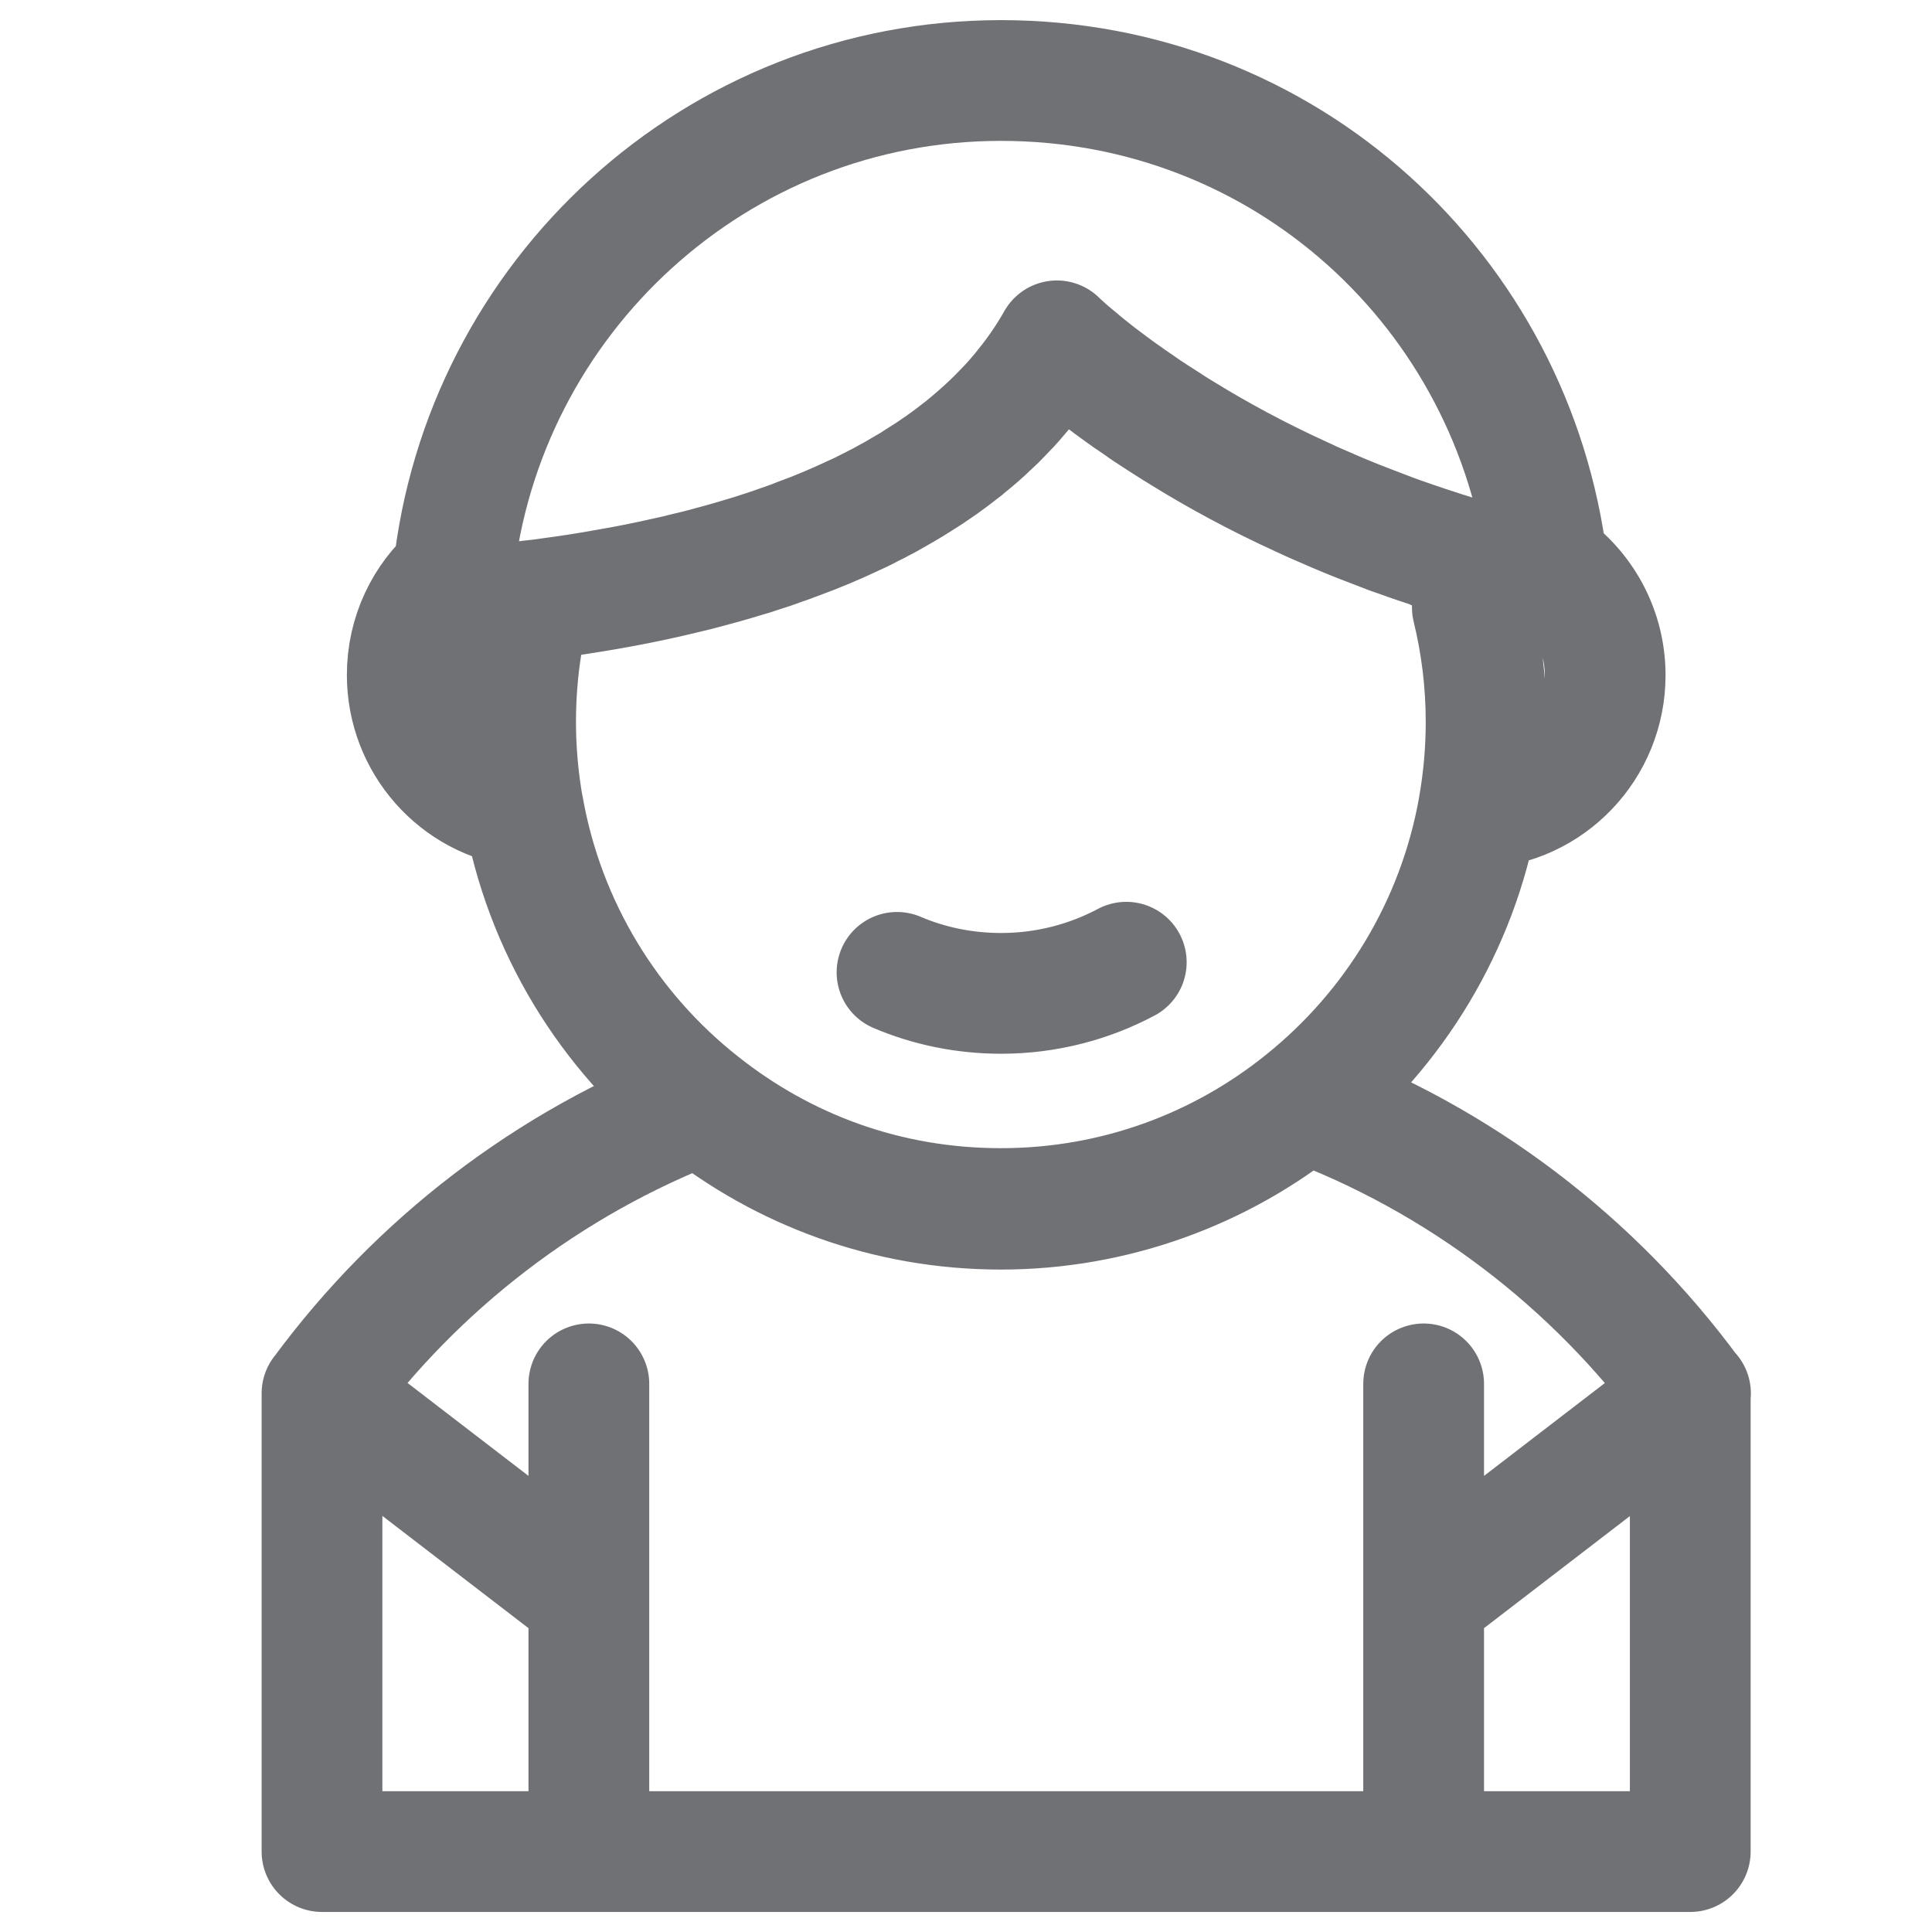 <svg width="24" height="24" viewBox="0 0 24 24" fill="none" xmlns="http://www.w3.org/2000/svg">
<path d="M13.991 11.953C13.526 12.2 12.997 12.34 12.436 12.34C11.978 12.34 11.539 12.248 11.143 12.079M6.499 10.026C6.762 11.52 7.569 12.82 8.707 13.716C9.733 14.529 11.007 15.013 12.434 15.013C13.861 15.013 15.172 14.516 16.203 13.682C17.316 12.787 18.106 11.505 18.367 10.037C18.428 9.69 18.461 9.331 18.461 8.966C18.461 8.476 18.402 7.998 18.29 7.543V6.962C18.226 6.945 18.163 6.927 18.101 6.907M6.499 10.026C6.491 9.991 6.486 9.954 6.48 9.919M6.499 10.026C5.686 9.925 5.059 9.227 5.059 8.384C5.059 7.883 5.28 7.434 5.629 7.133C5.615 7.252 5.607 7.375 5.6 7.496C5.598 7.518 5.596 7.54 5.596 7.562C5.769 7.549 5.944 7.533 6.12 7.516C6.179 7.509 6.238 7.505 6.299 7.496C6.359 7.489 6.418 7.483 6.479 7.474C6.519 7.472 6.556 7.466 6.596 7.461M6.48 9.919C6.431 9.608 6.405 9.289 6.405 8.966M6.48 9.919C6.431 9.608 6.405 9.292 6.405 8.966M6.405 8.966C6.405 8.643 6.431 8.322 6.48 8.011M6.405 8.966C6.405 8.641 6.431 8.322 6.48 8.011M6.48 8.011C6.51 7.827 6.55 7.642 6.596 7.461M6.596 7.461C6.633 7.457 6.672 7.453 6.71 7.448M6.71 7.448C6.751 7.444 6.793 7.437 6.835 7.431C7.074 7.4 7.315 7.362 7.556 7.318C7.797 7.277 8.041 7.228 8.282 7.173C8.363 7.156 8.442 7.138 8.523 7.116C8.602 7.098 8.683 7.079 8.762 7.057C8.922 7.015 9.08 6.971 9.235 6.923C9.314 6.901 9.391 6.876 9.468 6.85C9.547 6.826 9.623 6.799 9.7 6.771C9.777 6.747 9.854 6.718 9.928 6.687C10.152 6.606 10.371 6.513 10.582 6.414C10.656 6.381 10.731 6.346 10.803 6.307C10.871 6.276 10.937 6.241 11 6.205C11.007 6.203 11.013 6.199 11.02 6.194C11.086 6.159 11.149 6.124 11.213 6.084C11.281 6.047 11.347 6.007 11.412 5.963C11.601 5.847 11.778 5.721 11.95 5.585C11.96 5.578 11.971 5.57 11.98 5.561C12.094 5.471 12.204 5.376 12.307 5.275C12.351 5.235 12.392 5.193 12.432 5.152C12.506 5.077 12.579 5 12.645 4.921C12.675 4.886 12.706 4.85 12.732 4.815C12.881 4.633 13.013 4.439 13.129 4.234C13.129 4.234 13.171 4.276 13.254 4.349C13.283 4.373 13.315 4.402 13.353 4.432C13.499 4.558 13.721 4.734 14.012 4.938C14.063 4.973 14.113 5.009 14.166 5.044C14.216 5.081 14.271 5.116 14.328 5.154C14.385 5.191 14.444 5.229 14.506 5.268C14.565 5.308 14.626 5.347 14.692 5.385C15.109 5.642 15.609 5.917 16.19 6.181C16.268 6.219 16.352 6.256 16.435 6.291C16.624 6.375 16.819 6.456 17.023 6.533C17.108 6.566 17.194 6.599 17.281 6.632C17.454 6.696 17.634 6.76 17.819 6.817C17.911 6.848 18.005 6.879 18.101 6.907M6.71 7.448C6.751 7.444 6.793 7.439 6.835 7.432C7.074 7.399 7.315 7.362 7.556 7.32C7.797 7.278 8.04 7.23 8.282 7.175C8.363 7.155 8.442 7.137 8.523 7.118C8.602 7.1 8.683 7.08 8.762 7.058C8.922 7.016 9.08 6.972 9.235 6.924C9.314 6.902 9.391 6.878 9.468 6.851C9.547 6.827 9.623 6.801 9.7 6.772C9.777 6.746 9.851 6.717 9.928 6.689C10.152 6.607 10.371 6.515 10.581 6.416C10.656 6.383 10.73 6.348 10.803 6.308C10.869 6.275 10.934 6.24 11 6.207C11.007 6.205 11.013 6.2 11.02 6.196C11.086 6.159 11.149 6.123 11.213 6.086C11.281 6.046 11.347 6.007 11.412 5.965C11.601 5.848 11.778 5.723 11.949 5.587C11.96 5.58 11.971 5.571 11.98 5.562C12.092 5.47 12.201 5.375 12.307 5.276C12.351 5.237 12.392 5.195 12.432 5.153C12.506 5.078 12.579 5.001 12.644 4.922C12.675 4.887 12.704 4.852 12.732 4.817C12.881 4.634 13.013 4.44 13.129 4.236C13.129 4.236 13.171 4.278 13.254 4.35C13.282 4.374 13.315 4.403 13.352 4.434C13.499 4.559 13.721 4.735 14.012 4.94C14.063 4.975 14.113 5.01 14.166 5.045C14.216 5.083 14.271 5.118 14.328 5.155C14.385 5.193 14.444 5.23 14.506 5.27C14.565 5.307 14.629 5.347 14.692 5.386C15.109 5.644 15.608 5.919 16.189 6.183C16.268 6.22 16.352 6.258 16.435 6.293C16.623 6.376 16.819 6.458 17.023 6.535C17.108 6.568 17.194 6.601 17.281 6.634C17.457 6.695 17.634 6.757 17.818 6.818C17.913 6.847 18.007 6.879 18.101 6.907M6.71 7.448C6.672 7.455 6.633 7.459 6.596 7.463C6.556 7.467 6.519 7.474 6.479 7.476C6.418 7.485 6.359 7.492 6.3 7.498C6.238 7.507 6.179 7.511 6.12 7.518C5.944 7.536 5.769 7.551 5.596 7.564C5.596 7.542 5.596 7.52 5.6 7.498C5.607 7.377 5.616 7.254 5.629 7.135C5.993 3.688 8.9 1 12.434 1C15.968 1 18.809 3.629 19.221 7.021C19.23 7.082 19.237 7.146 19.243 7.21C19.024 7.162 18.811 7.109 18.605 7.052C18.526 7.032 18.45 7.01 18.375 6.988C18.347 6.981 18.318 6.972 18.29 6.964C18.226 6.944 18.163 6.927 18.101 6.907M6.71 7.448C6.672 7.455 6.633 7.461 6.596 7.466M7.315 22.997V17.191M7.315 19.856L4 17.309M17.685 22.997V17.191M17.685 19.856L21 17.309M6.3 7.5C6.359 7.496 6.418 7.487 6.48 7.48C6.519 7.476 6.556 7.471 6.596 7.465M20.997 17.311V23.001H4V17.311C5.184 15.703 6.815 14.446 8.707 13.72C9.733 14.534 11.024 15.021 12.434 15.021C13.844 15.021 15.172 14.523 16.203 13.688C18.132 14.405 19.796 15.678 20.997 17.311ZM6.835 7.438C6.793 7.444 6.752 7.451 6.71 7.455C6.673 7.46 6.633 7.464 6.596 7.468C6.633 7.464 6.673 7.46 6.71 7.453C6.752 7.449 6.793 7.444 6.835 7.438ZM18.101 6.912C18.005 6.886 17.911 6.855 17.819 6.824C17.913 6.853 18.007 6.884 18.101 6.912ZM19.94 8.388C19.94 9.277 19.243 10.003 18.366 10.04C18.428 9.693 18.461 9.334 18.461 8.969C18.461 8.478 18.401 8.001 18.29 7.546V6.965C18.318 6.974 18.347 6.982 18.375 6.989C18.45 7.011 18.526 7.033 18.605 7.053C18.811 7.11 19.024 7.163 19.243 7.211C19.237 7.147 19.23 7.084 19.221 7.022C19.655 7.319 19.94 7.821 19.94 8.388Z" stroke="#707175" stroke-width="1.5" stroke-linecap="round" stroke-linejoin="round"/>
</svg>
